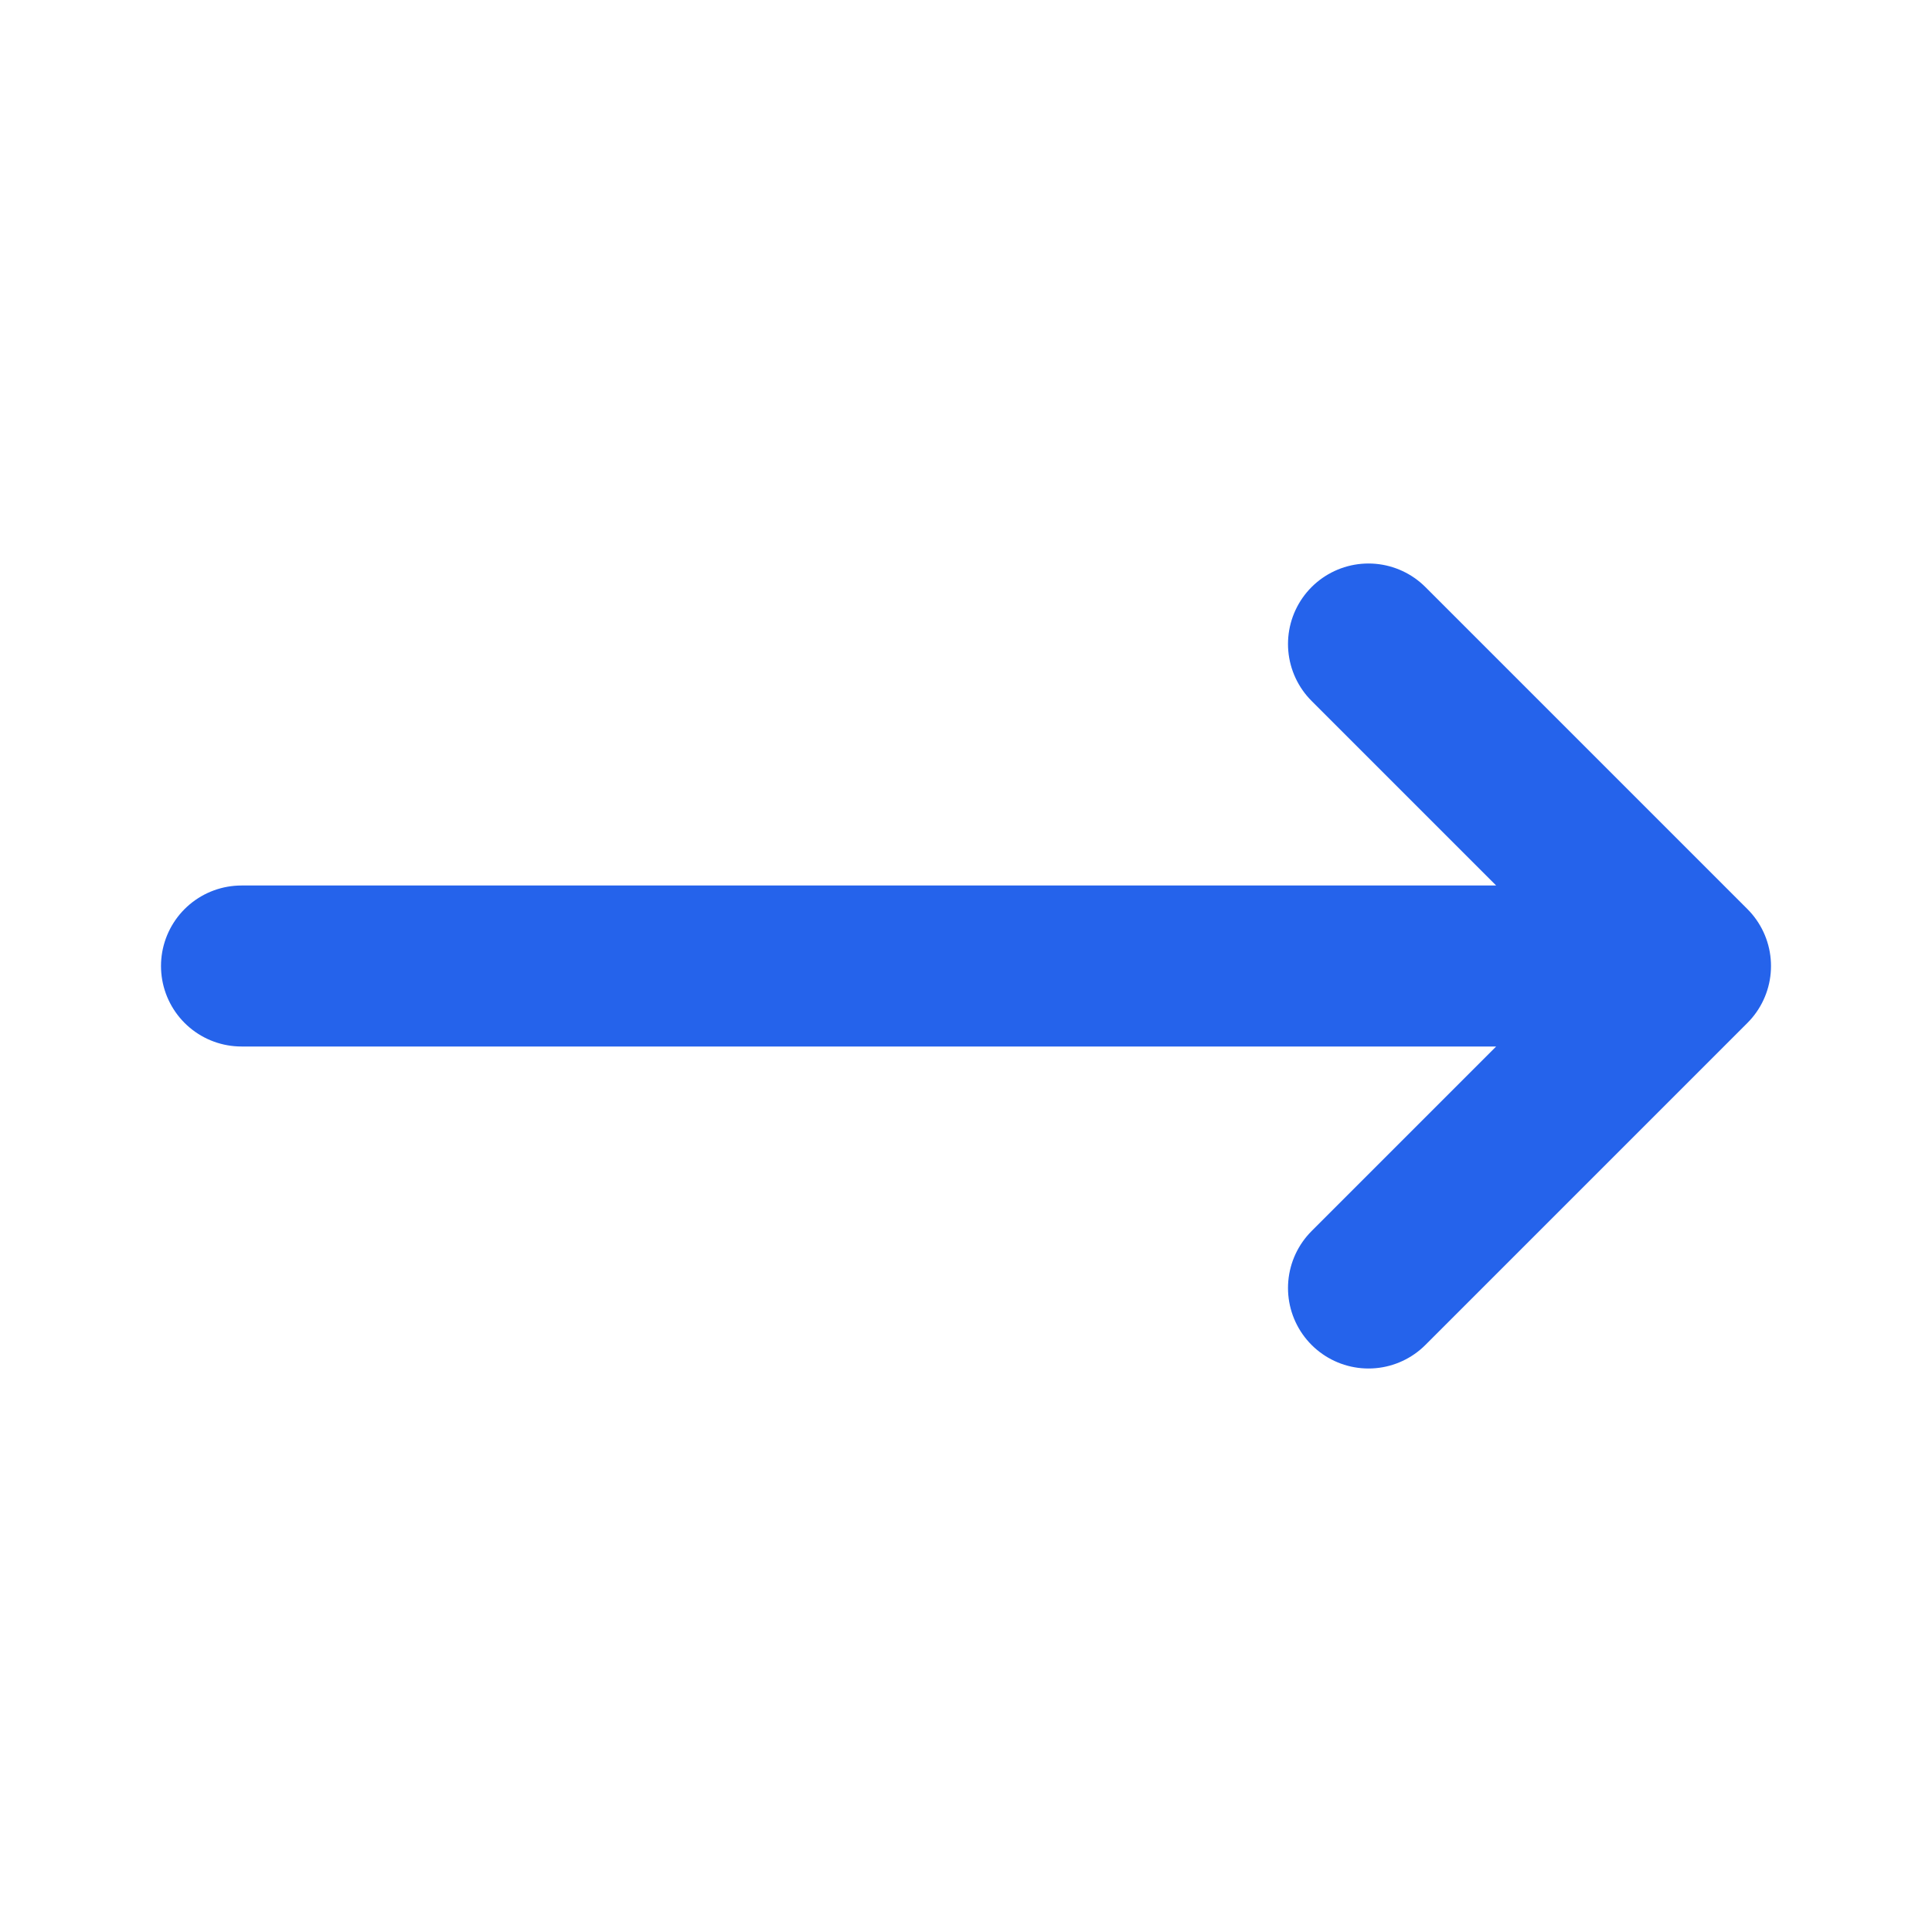<svg
	fill='none'
	stroke='#2563eb'
	viewBox='0 0 24 24'
	xmlns='http://www.w3.org/2000/svg'
>
	<path stroke-linecap='round' stroke-linejoin='round' stroke-width='2' d='M17 8l4 4m0 0l-4 4m4-4H3'></path>
</svg>
